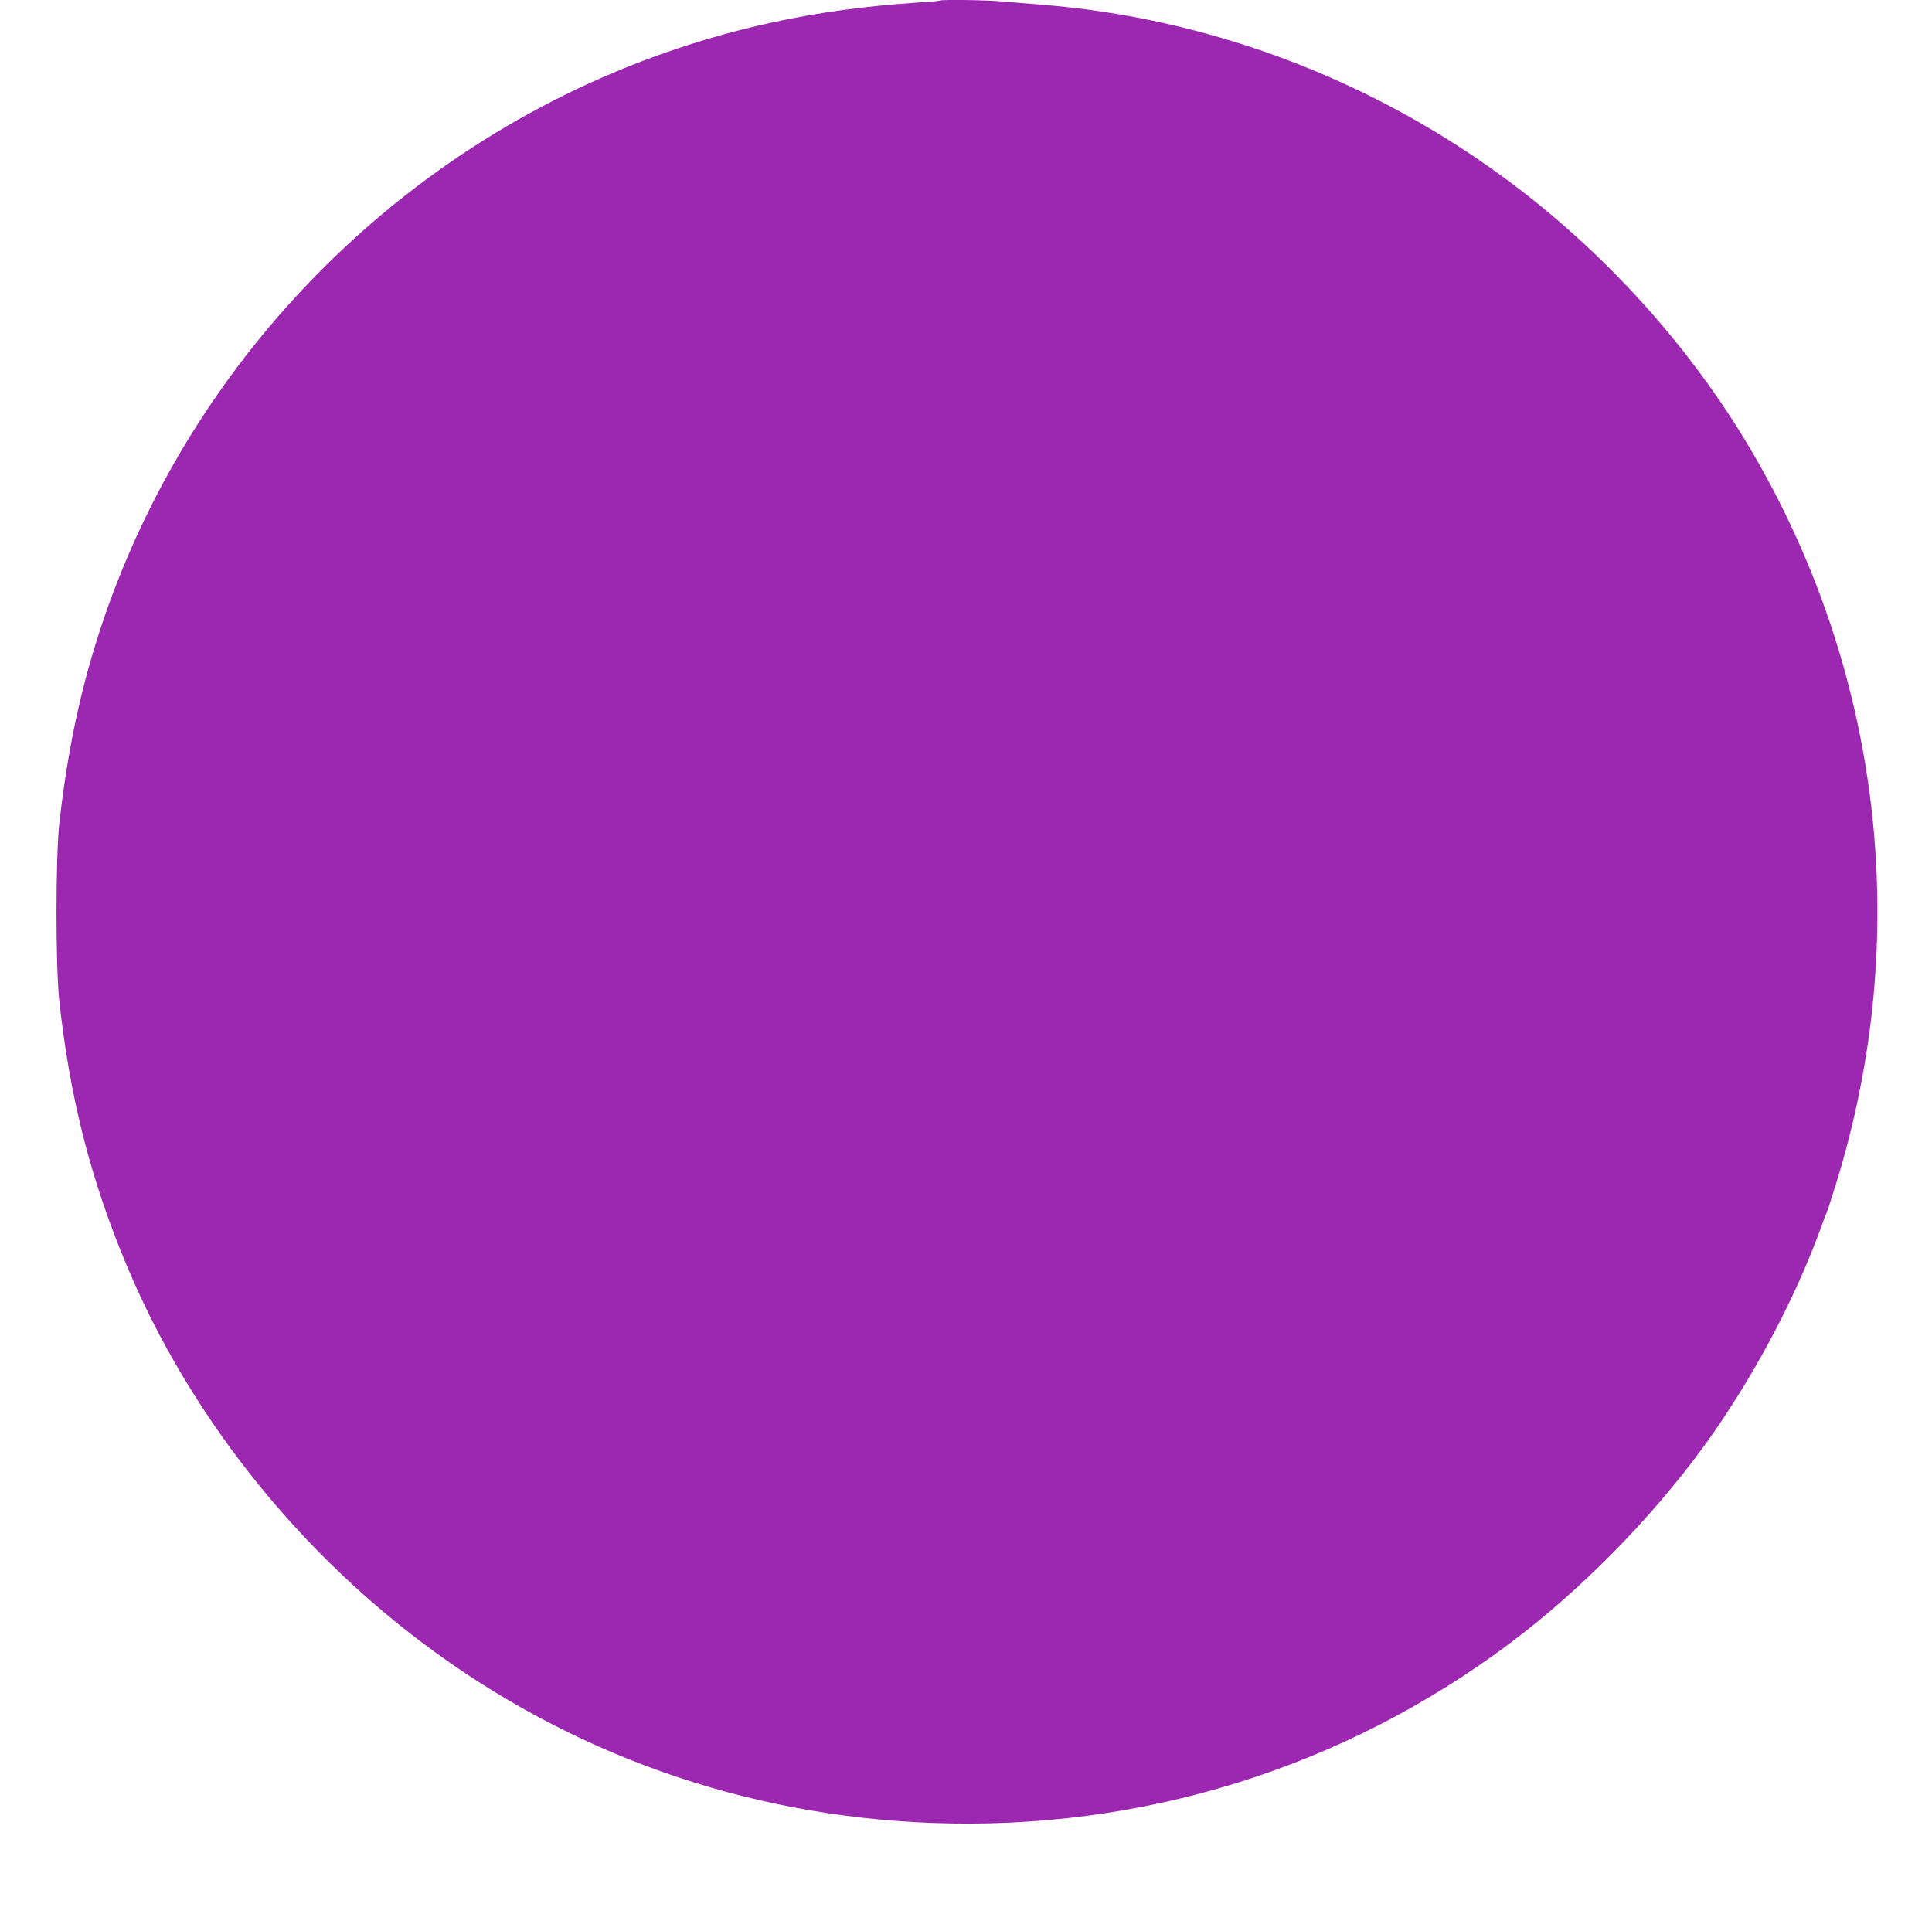 <?xml version="1.0" standalone="no"?>
<!DOCTYPE svg PUBLIC "-//W3C//DTD SVG 20010904//EN"
 "http://www.w3.org/TR/2001/REC-SVG-20010904/DTD/svg10.dtd">
<svg version="1.0" xmlns="http://www.w3.org/2000/svg"
 width="1280pt" height="1275pt" viewBox="0 0 1280 1275"
 preserveAspectRatio="xMidYMid meet">
<g transform="translate(0,1275) scale(0.1,-0.1)"
fill="#9c27b0" stroke="none">
<path d="M6229 12746 c-2 -2 -80 -9 -174 -15 -650 -44 -1228 -168 -1805 -388
-1812 -693 -3201 -2242 -3689 -4114 -75 -288 -132 -606 -168 -934 -25 -230
-25 -950 0 -1180 71 -647 209 -1187 453 -1766 406 -961 1094 -1838 1949 -2482
980 -738 2138 -1149 3377 -1196 1386 -53 2725 362 3828 1188 470 351 943 832
1291 1311 312 431 589 946 765 1423 24 67 49 132 54 143 4 12 31 95 59 185
495 1612 303 3330 -535 4790 -396 691 -957 1325 -1607 1815 -914 690 -2008
1106 -3142 1194 -77 6 -187 15 -245 20 -103 10 -403 14 -411 6z"/>
</g>
</svg>
